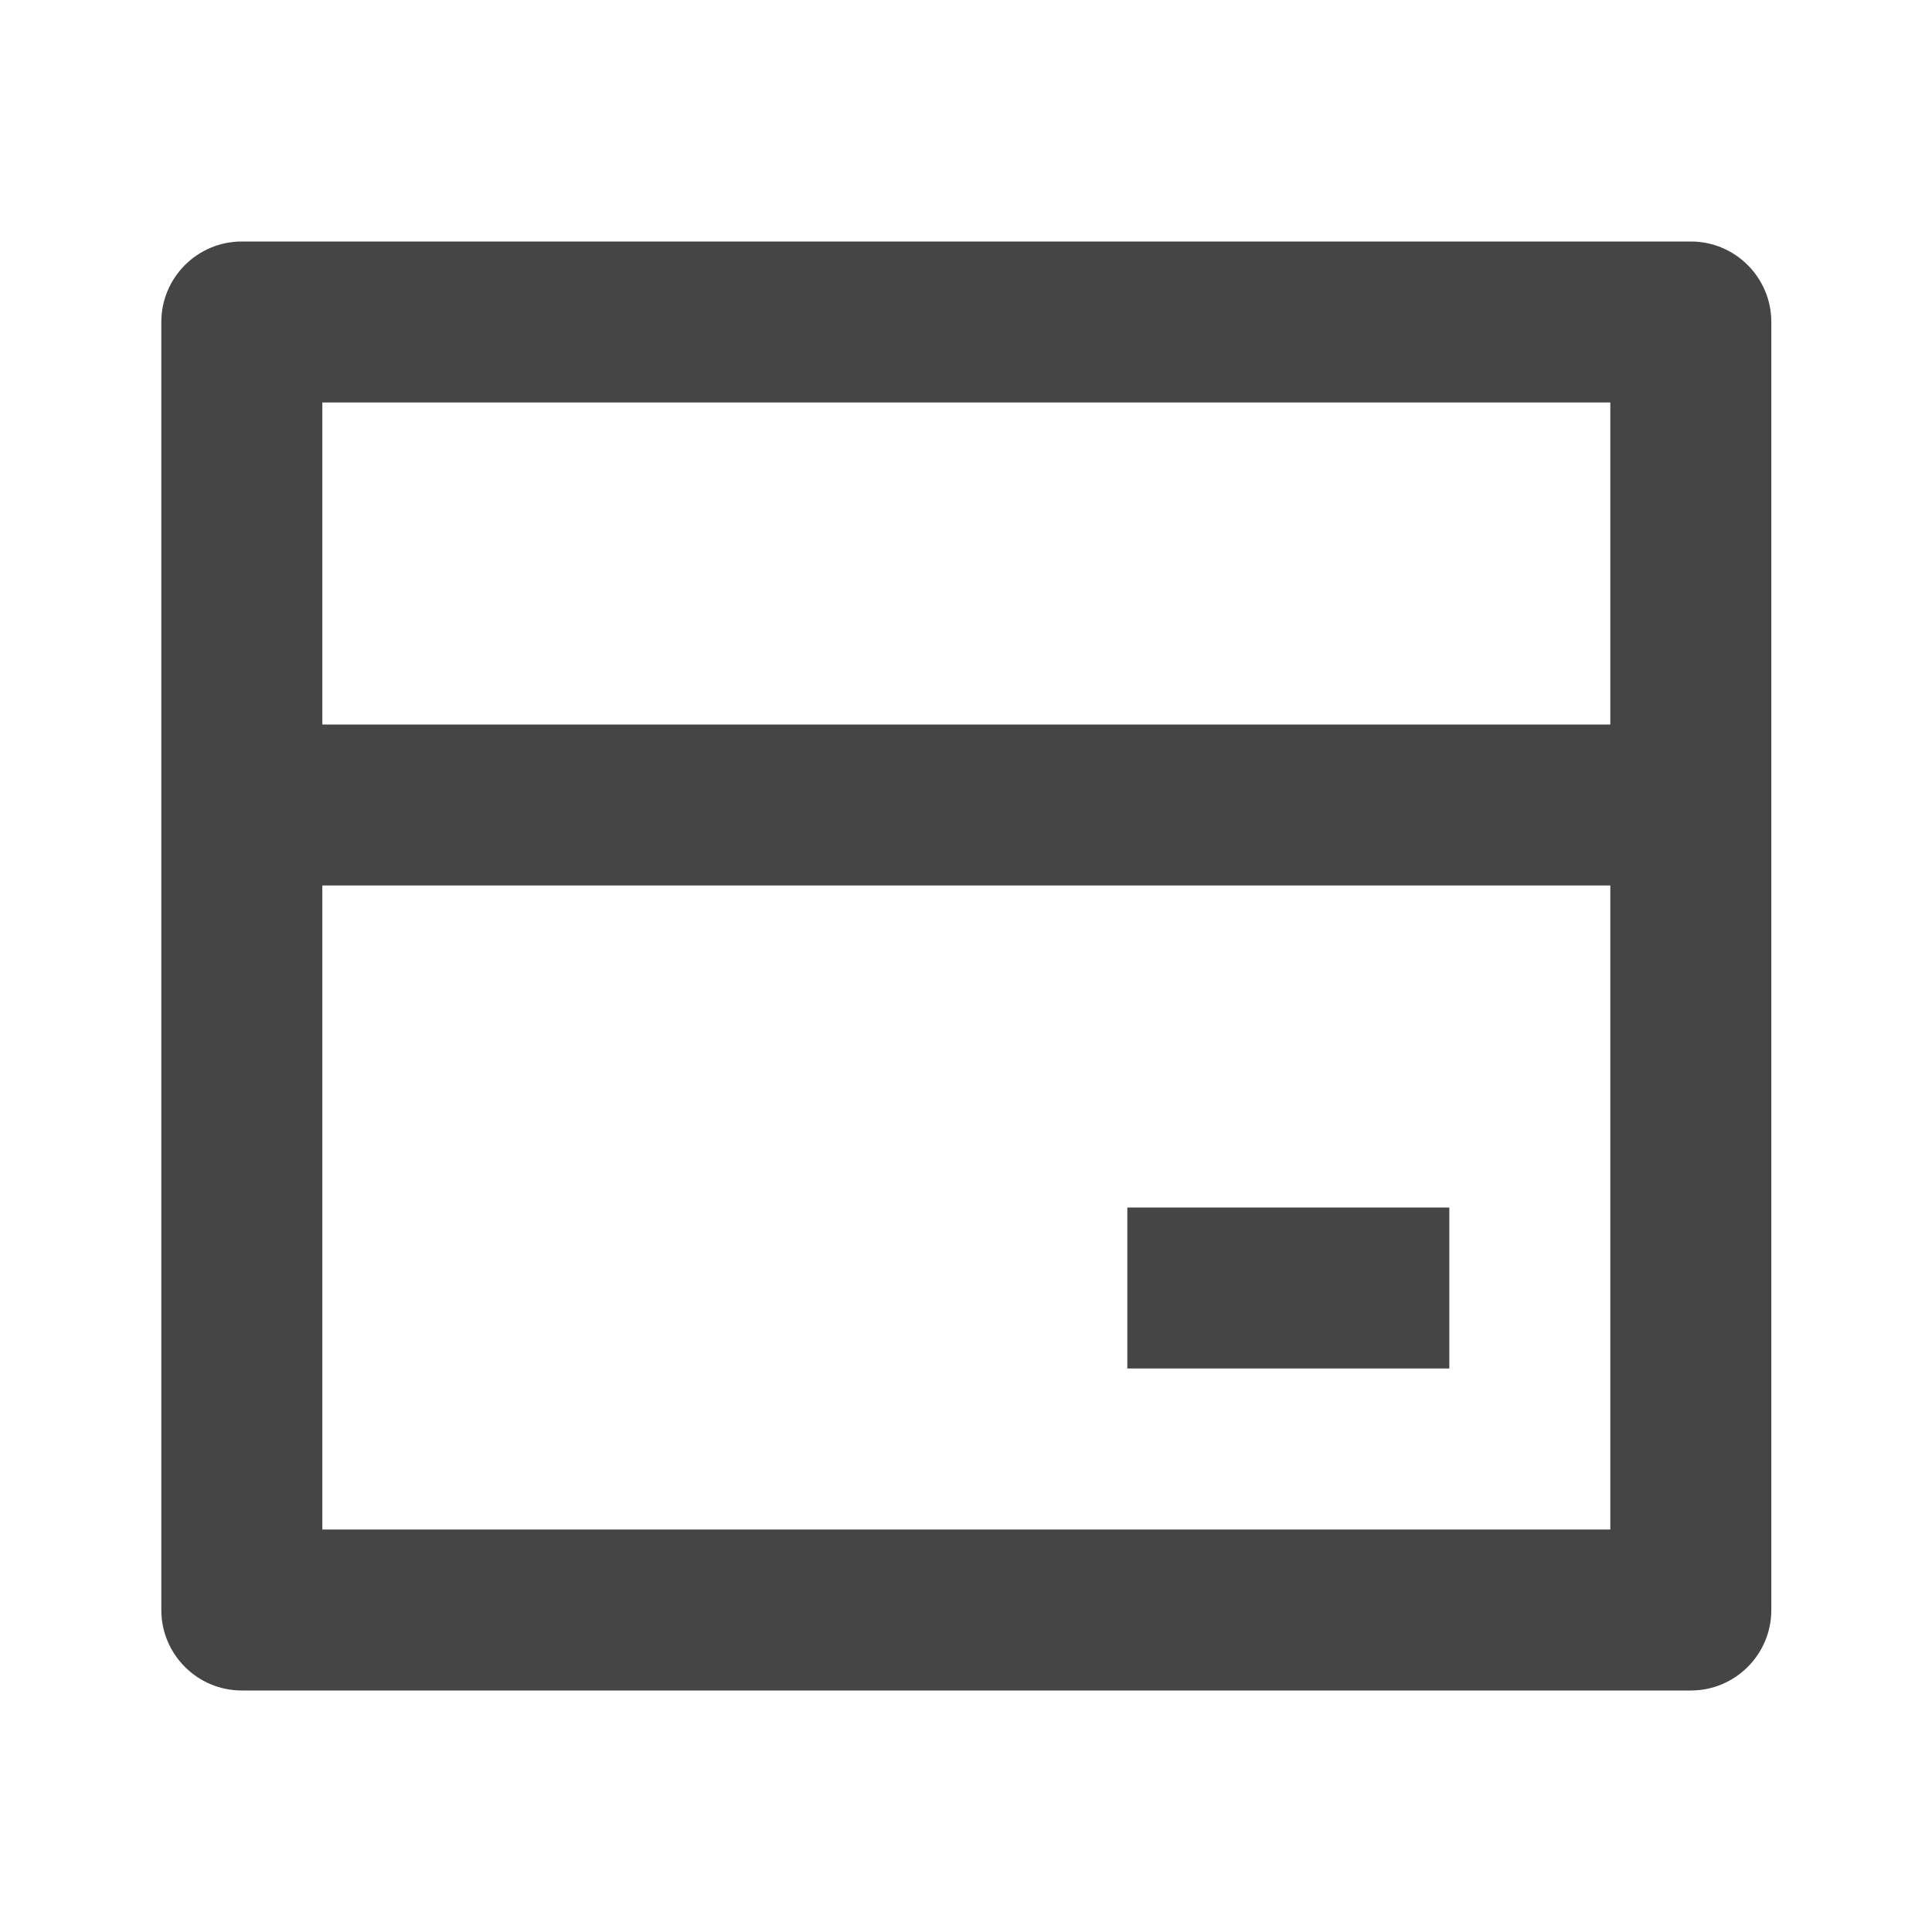<svg width="24" height="24" viewBox="0 0 24 24" fill="none" xmlns="http://www.w3.org/2000/svg">
<path d="M3.004 3H21.004C21.556 3 22.004 3.448 22.004 4V20C22.004 20.552 21.556 21 21.004 21H3.004C2.452 21 2.004 20.552 2.004 20V4C2.004 3.448 2.452 3 3.004 3ZM20.004 11H4.004V19H20.004V11ZM20.004 9V5H4.004V9H20.004ZM14.004 15H18.004V17H14.004V15Z" fill="#454545"/>
</svg>
